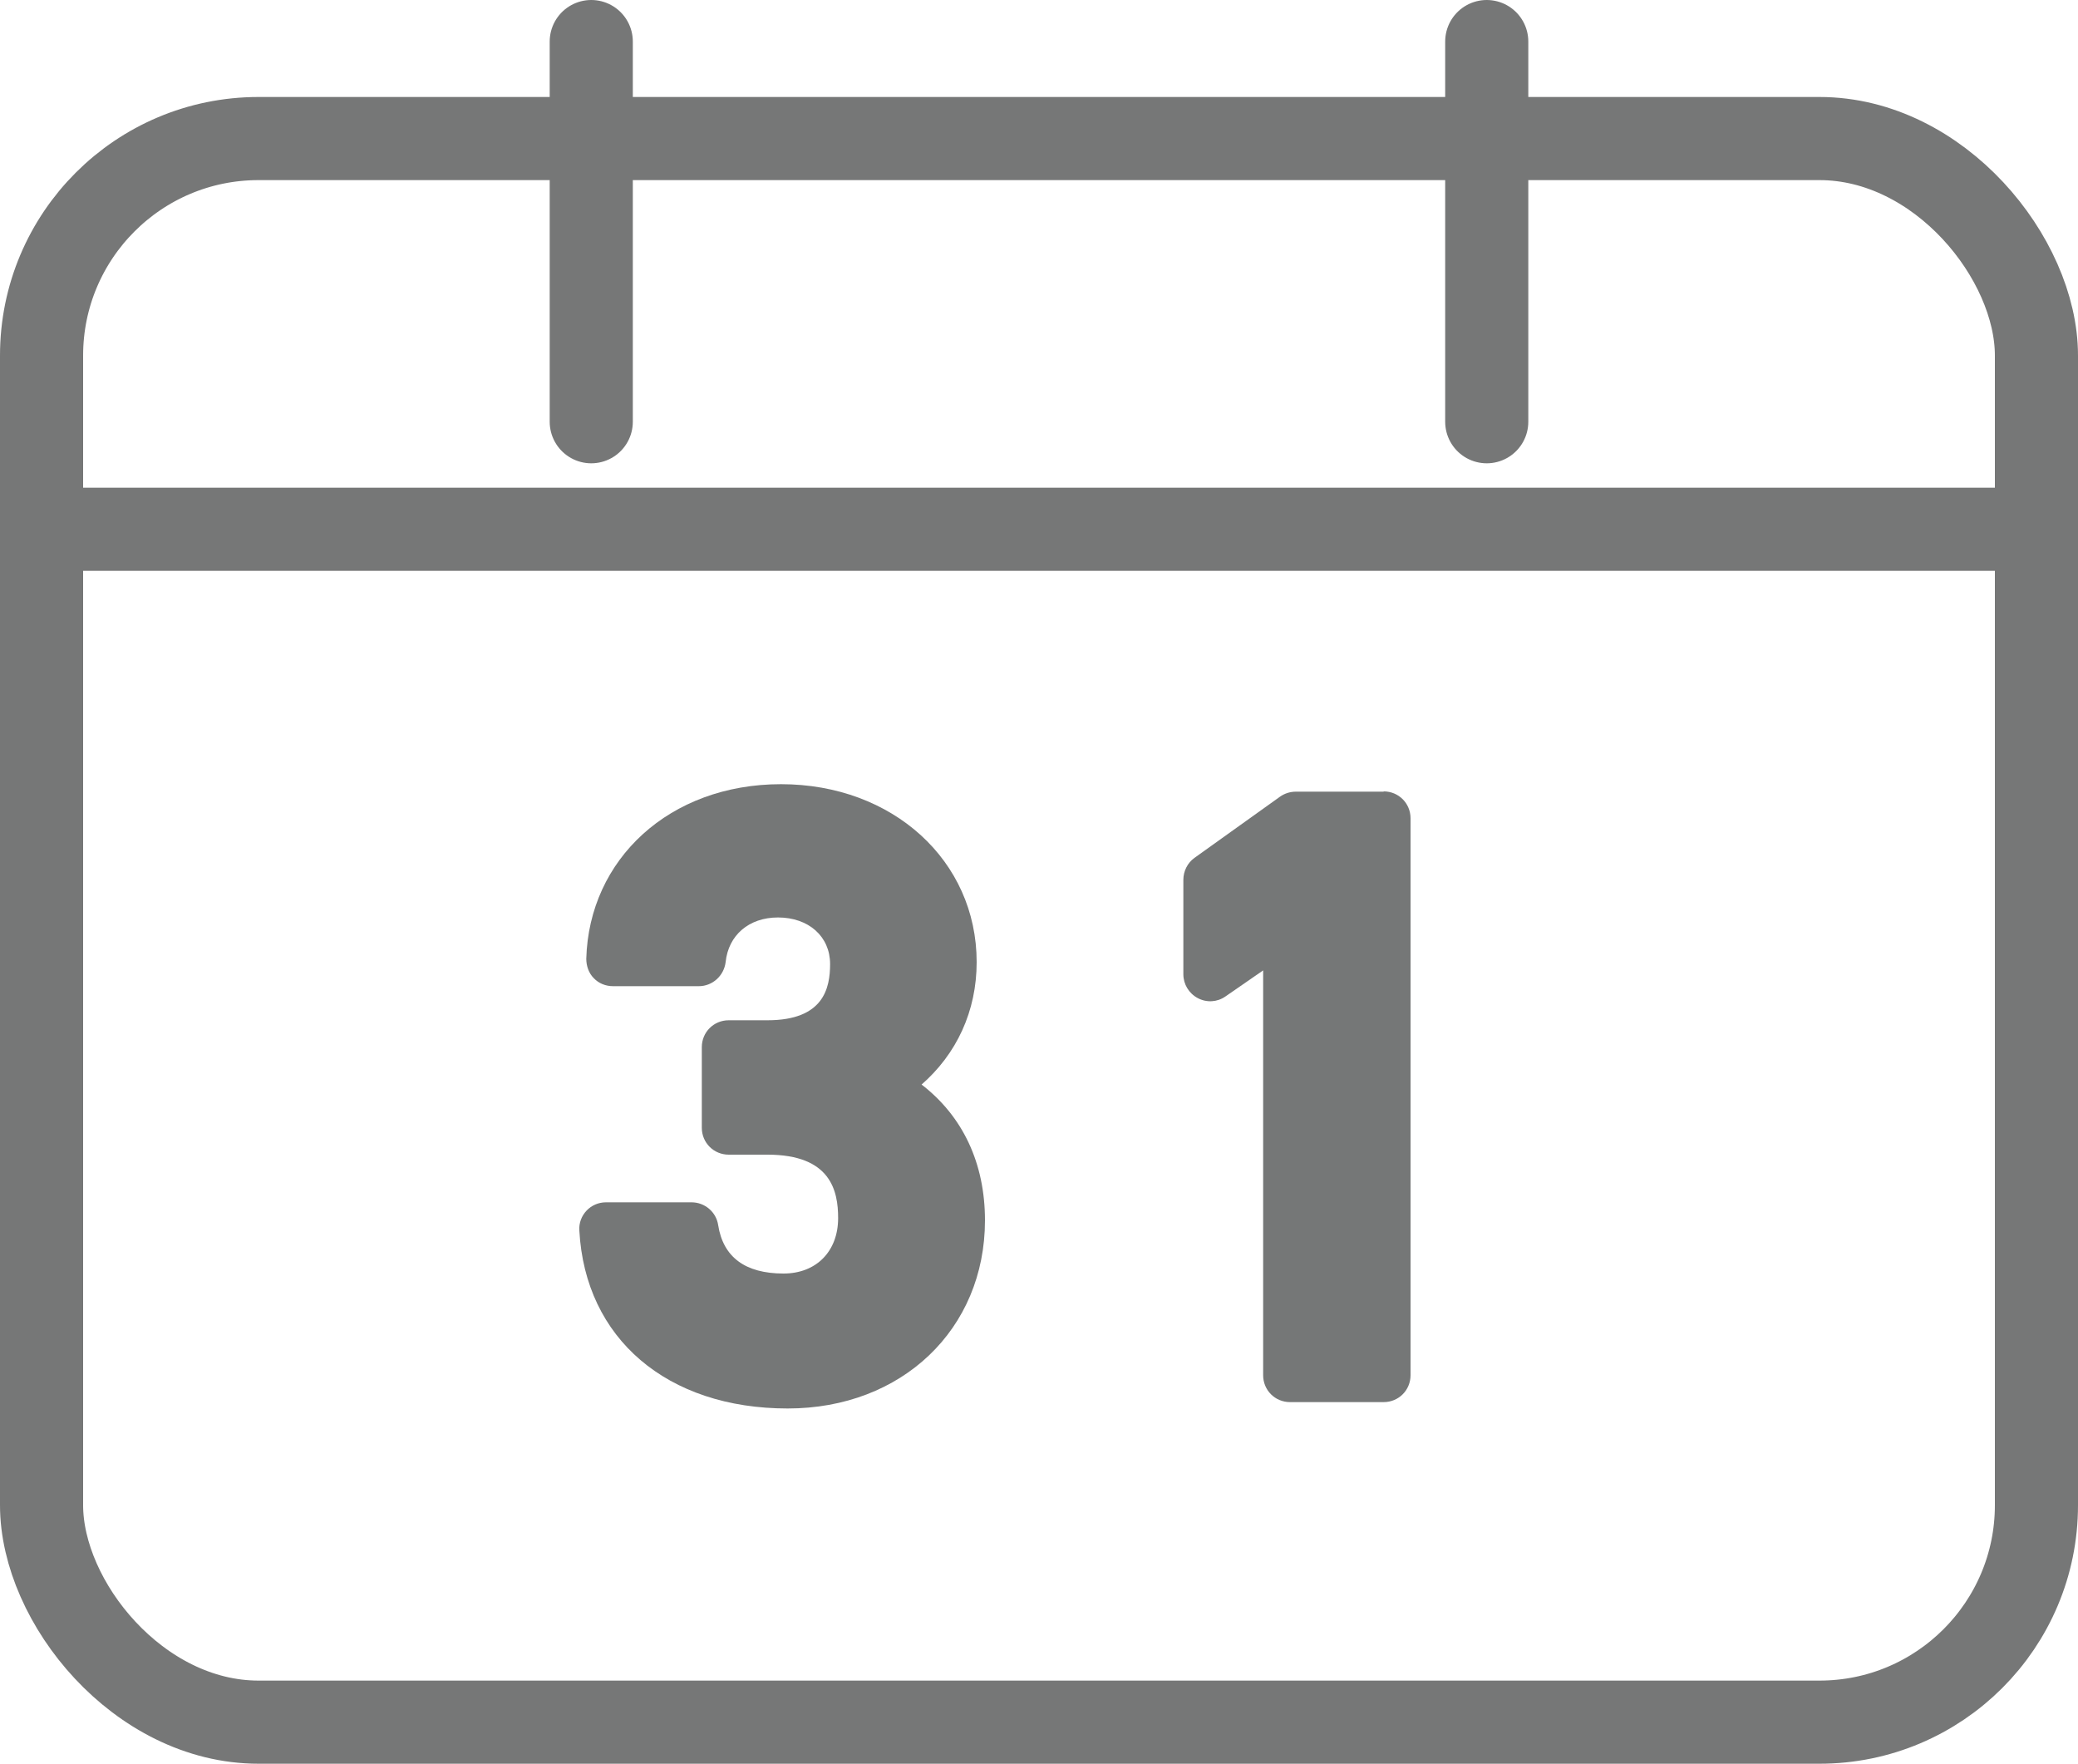 <?xml version="1.0" encoding="UTF-8"?><svg id="_レイヤー_2" xmlns="http://www.w3.org/2000/svg" viewBox="0 0 75 63.65"><defs><style>.cls-1{fill:none;stroke:#767777;stroke-linecap:round;stroke-linejoin:round;stroke-width:3px;}.cls-2{fill:#757777;}</style></defs><g id="_レイヤー_6"><rect class="cls-1" x="1.5" y="5" width="72" height="57.15" rx="7.83" ry="7.83"/><line class="cls-1" x1="21.34" y1="1.5" x2="21.34" y2="15.22"/><line class="cls-1" x1="53.66" y1="1.5" x2="53.66" y2="15.22"/><path class="cls-2" d="M33.24,39.16c1.29-1.12,2.01-2.67,2.01-4.44,0-3.66-3.03-6.42-7.06-6.42s-6.93,2.71-7.03,6.3c0,.26.09.52.27.7.18.19.43.29.7.29h3.09c.5,0,.91-.38.97-.87.1-.97.84-1.61,1.89-1.61,1.11,0,1.88.69,1.88,1.68,0,.87-.23,2.03-2.26,2.03h-1.4c-.54,0-.97.43-.97.97v2.91c0,.54.43.97.97.97h1.4c2.29,0,2.55,1.31,2.55,2.29,0,1.2-.79,2-1.97,2-1.38,0-2.18-.59-2.36-1.75-.07-.47-.48-.82-.96-.82h-3.09c-.27,0-.52.11-.7.3-.18.19-.28.45-.26.72.21,3.9,3.17,6.42,7.52,6.42,4.12,0,7.12-2.86,7.12-6.79,0-2.06-.8-3.76-2.3-4.91Z"/><path class="cls-2" d="M49.94,28.57h-3.17c-.2,0-.4.06-.57.18l-3.09,2.21c-.25.18-.4.48-.4.79v3.41c0,.36.2.69.52.86.32.17.7.15,1-.06l1.36-.94v14.61c0,.54.43.97.97.97h3.38c.54,0,.97-.43.97-.97v-20.1c0-.54-.43-.97-.97-.97Z"/><line class="cls-1" x1="2.43" y1="19.1" x2="73.5" y2="19.1"/></g></svg>